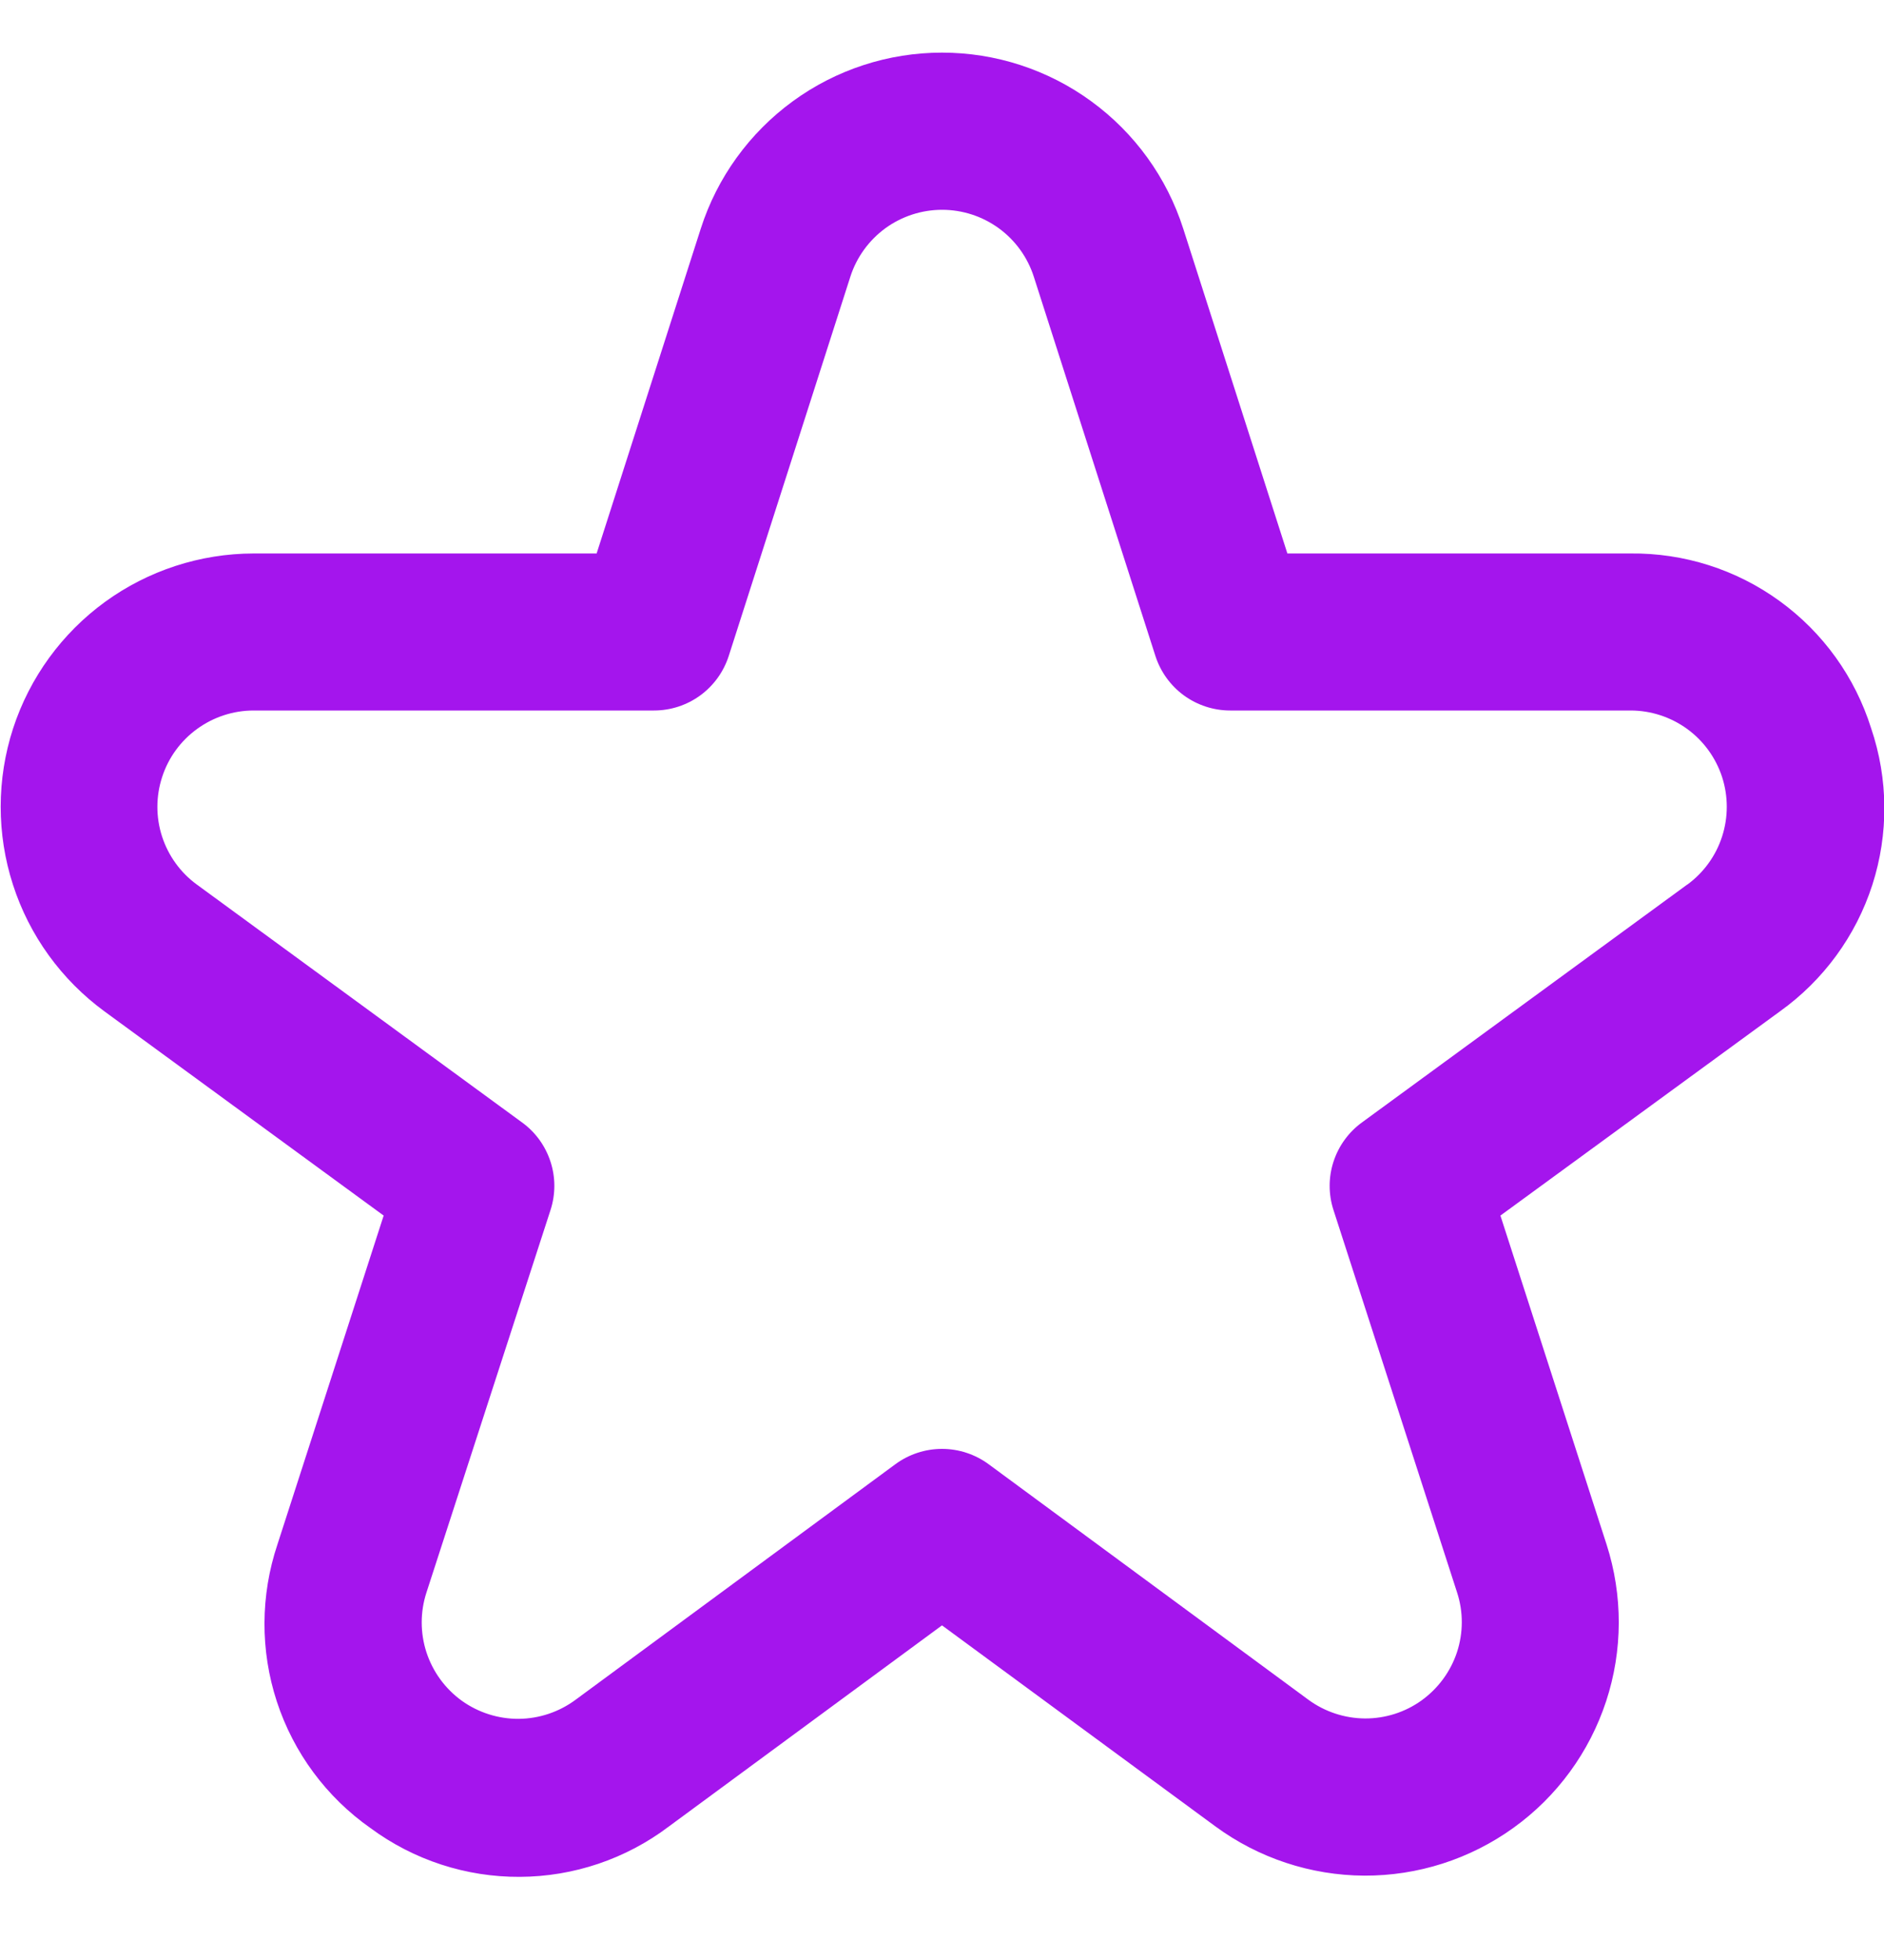 <svg width="25" height="26" viewBox="0 0 25 26" fill="none" xmlns="http://www.w3.org/2000/svg">
<g clip-path="url(#clip0_99_3078)">
<path d="M24.829 9.66C24.616 8.982 24.191 8.391 23.615 7.973C23.04 7.555 22.345 7.334 21.634 7.342H17.083L15.701 3.033C15.484 2.355 15.057 1.764 14.481 1.344C13.906 0.924 13.212 0.698 12.5 0.698C11.788 0.698 11.094 0.924 10.519 1.344C9.944 1.764 9.516 2.355 9.299 3.033L7.917 7.342H3.366C2.657 7.343 1.967 7.568 1.394 7.984C0.821 8.401 0.394 8.988 0.174 9.662C-0.045 10.336 -0.046 11.062 0.172 11.736C0.389 12.41 0.815 12.998 1.387 13.417L5.091 16.125L3.682 20.486C3.455 21.163 3.452 21.895 3.674 22.573C3.896 23.251 4.332 23.84 4.916 24.25C5.49 24.674 6.185 24.901 6.898 24.897C7.611 24.894 8.305 24.66 8.874 24.23L12.5 21.561L16.127 24.227C16.7 24.648 17.392 24.877 18.102 24.881C18.814 24.884 19.507 24.662 20.084 24.246C20.661 23.831 21.091 23.243 21.313 22.567C21.535 21.892 21.536 21.163 21.318 20.486L19.91 16.125L23.618 13.417C24.196 13.004 24.627 12.415 24.845 11.739C25.063 11.062 25.058 10.334 24.829 9.66ZM22.389 11.734L18.072 14.89C17.895 15.019 17.763 15.201 17.695 15.41C17.627 15.618 17.627 15.843 17.695 16.052L19.335 21.125C19.419 21.382 19.418 21.659 19.334 21.916C19.249 22.173 19.085 22.396 18.866 22.555C18.647 22.713 18.383 22.797 18.113 22.796C17.842 22.794 17.579 22.707 17.361 22.547L13.117 19.422C12.938 19.291 12.722 19.22 12.5 19.22C12.278 19.22 12.062 19.291 11.883 19.422L7.639 22.547C7.421 22.709 7.157 22.798 6.886 22.801C6.614 22.803 6.349 22.719 6.128 22.561C5.908 22.402 5.744 22.178 5.659 21.919C5.575 21.661 5.575 21.383 5.659 21.125L7.305 16.052C7.373 15.843 7.373 15.618 7.305 15.41C7.237 15.201 7.106 15.019 6.928 14.89L2.612 11.734C2.394 11.575 2.233 11.351 2.15 11.095C2.067 10.838 2.068 10.562 2.152 10.306C2.235 10.05 2.398 9.827 2.616 9.669C2.834 9.511 3.096 9.425 3.366 9.425H8.678C8.899 9.425 9.114 9.355 9.292 9.225C9.47 9.095 9.602 8.912 9.67 8.702L11.284 3.67C11.367 3.412 11.53 3.188 11.748 3.028C11.967 2.869 12.231 2.783 12.501 2.783C12.772 2.783 13.035 2.869 13.254 3.028C13.473 3.188 13.635 3.412 13.718 3.67L15.332 8.702C15.4 8.912 15.532 9.095 15.71 9.225C15.889 9.355 16.104 9.425 16.324 9.425H21.637C21.906 9.425 22.169 9.511 22.387 9.669C22.605 9.827 22.767 10.05 22.851 10.306C22.934 10.562 22.935 10.838 22.852 11.095C22.77 11.351 22.608 11.575 22.391 11.734H22.389Z" fill="#A415ED"/>
</g>
<defs>
<clipPath id="clip0_99_3078">
<rect width="25" height="25" fill="white" transform="translate(0 0.5)"/>
</clipPath>
</defs>
</svg>
